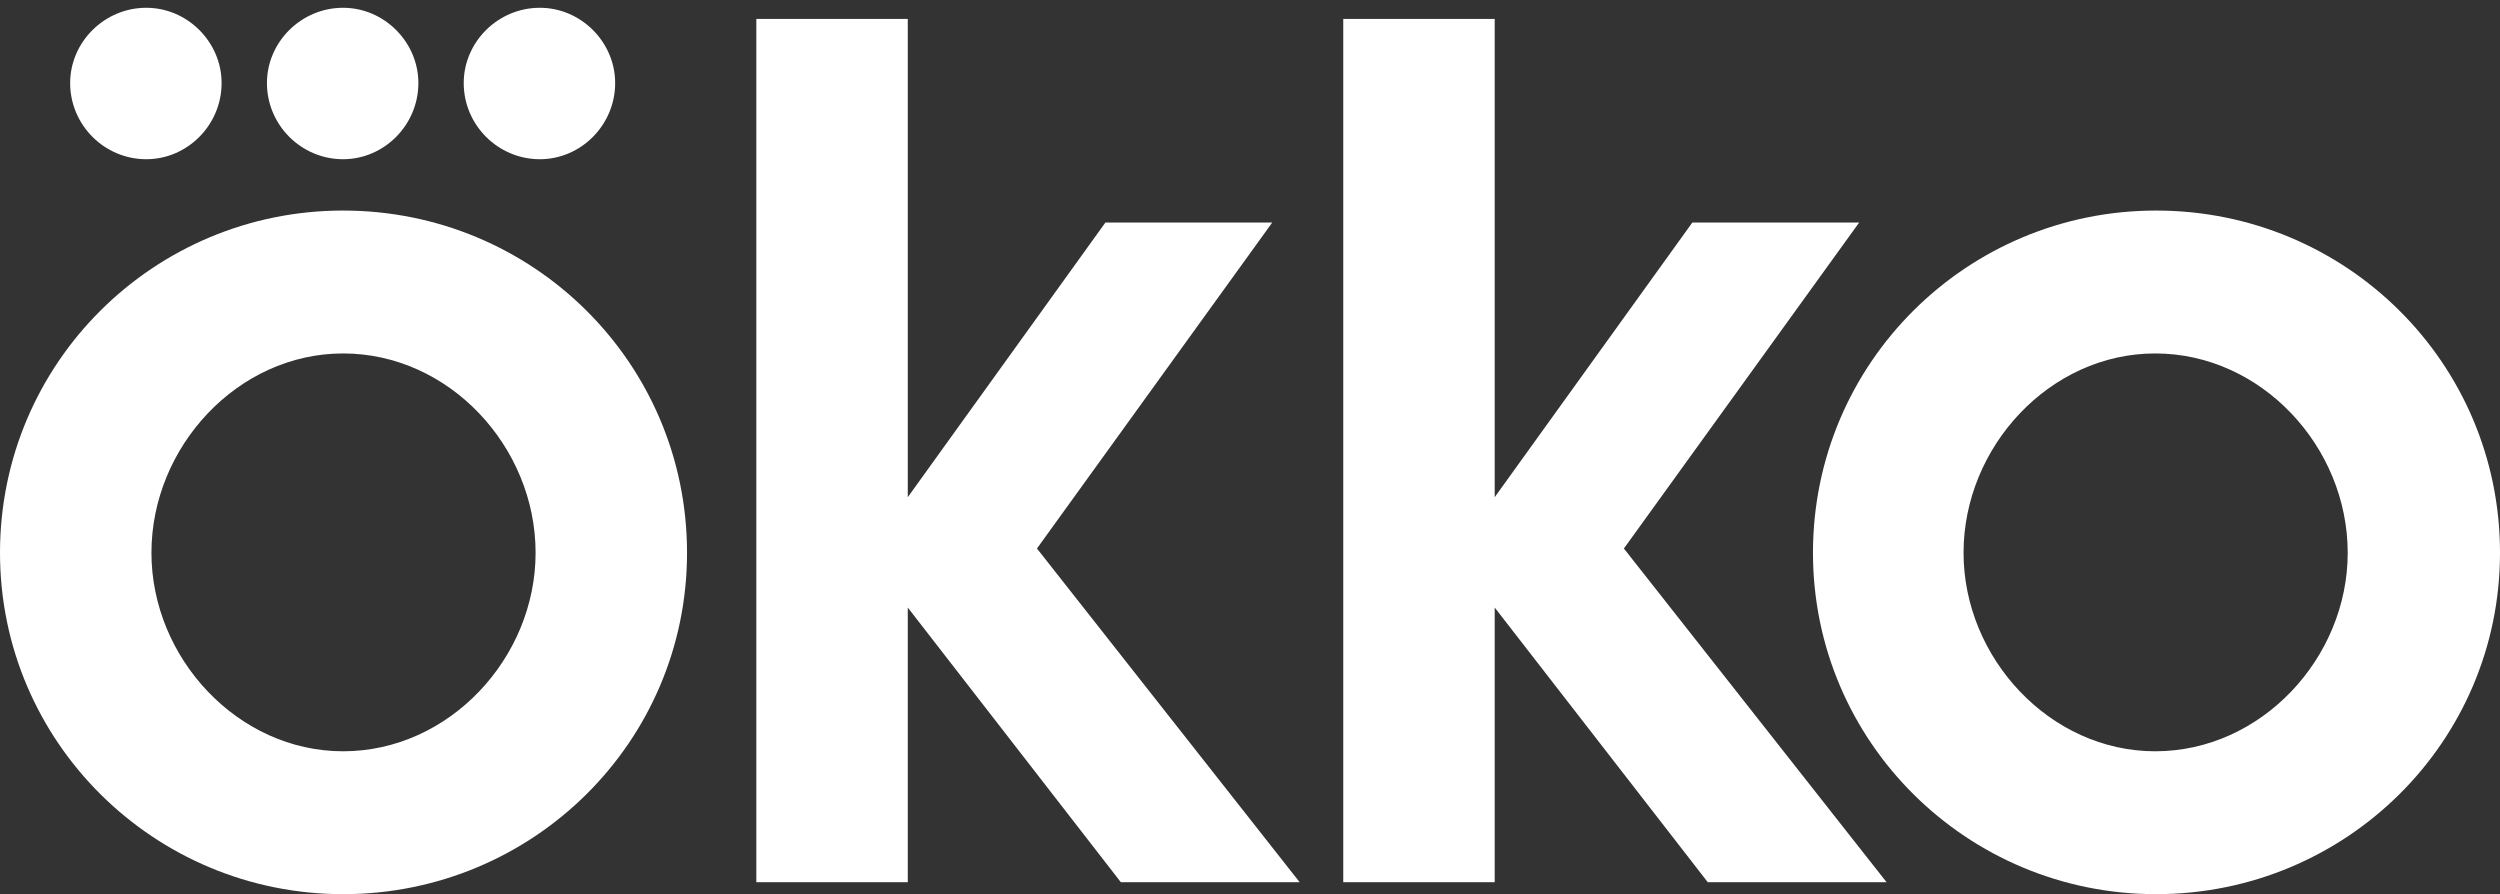 <?xml version="1.0" encoding="UTF-8"?> <svg xmlns="http://www.w3.org/2000/svg" width="274" height="98" viewBox="0 0 274 98" fill="none"><rect x="0" y="0" width="274" height="98" fill="#333333" stroke="none"/> <path d="M37.602 23.077C16.879 23.077 0 39.769 0 60.586C0 81.309 16.879 98.001 37.602 98.001C58.42 98.001 75.298 81.309 75.298 60.586C75.298 39.769 58.42 23.077 37.602 23.077ZM37.602 82.341C26.068 82.341 16.598 72.12 16.598 60.586C16.598 48.958 26.068 38.737 37.602 38.737C49.23 38.737 58.701 48.958 58.701 60.586C58.701 72.12 49.23 82.341 37.602 82.341Z" fill="white"></path> <path d="M16.035 17.451C20.536 17.451 24.287 13.7 24.287 9.105C24.287 4.604 20.536 0.853 16.035 0.853C11.44 0.853 7.689 4.604 7.689 9.105C7.689 13.7 11.44 17.451 16.035 17.451Z" fill="white"></path> <path d="M59.17 17.451C63.671 17.451 67.422 13.7 67.422 9.105C67.422 4.604 63.671 0.853 59.17 0.853C54.575 0.853 50.824 4.604 50.824 9.105C50.824 13.7 54.575 17.451 59.17 17.451Z" fill="white"></path> <path d="M37.602 17.451C42.103 17.451 45.854 13.7 45.854 9.105C45.854 4.604 42.103 0.853 37.602 0.853C33.008 0.853 29.257 4.604 29.257 9.105C29.257 13.7 33.008 17.451 37.602 17.451Z" fill="white"></path> <path d="M203.765 24.389H185.48L163.819 54.49V2.072H147.221V96.687H163.819V66.587L187.168 96.687H206.766L177.978 60.116L203.765 24.389Z" fill="white"></path> <path d="M139.438 24.389H121.153L99.492 54.49V2.072H82.894V96.687H99.492V66.587L122.841 96.687H142.439L113.651 60.116L139.438 24.389Z" fill="white"></path> <path d="M236.304 23.077C215.581 23.077 198.702 39.769 198.702 60.586C198.702 81.309 215.581 98.001 236.304 98.001C257.121 98.001 274 81.309 274 60.586C274 39.769 257.121 23.077 236.304 23.077ZM236.21 82.341C224.676 82.341 215.205 72.12 215.205 60.586C215.205 48.958 224.676 38.737 236.21 38.737C247.838 38.737 257.309 48.958 257.309 60.586C257.309 72.12 247.838 82.341 236.21 82.341Z" fill="white"></path> </svg> 